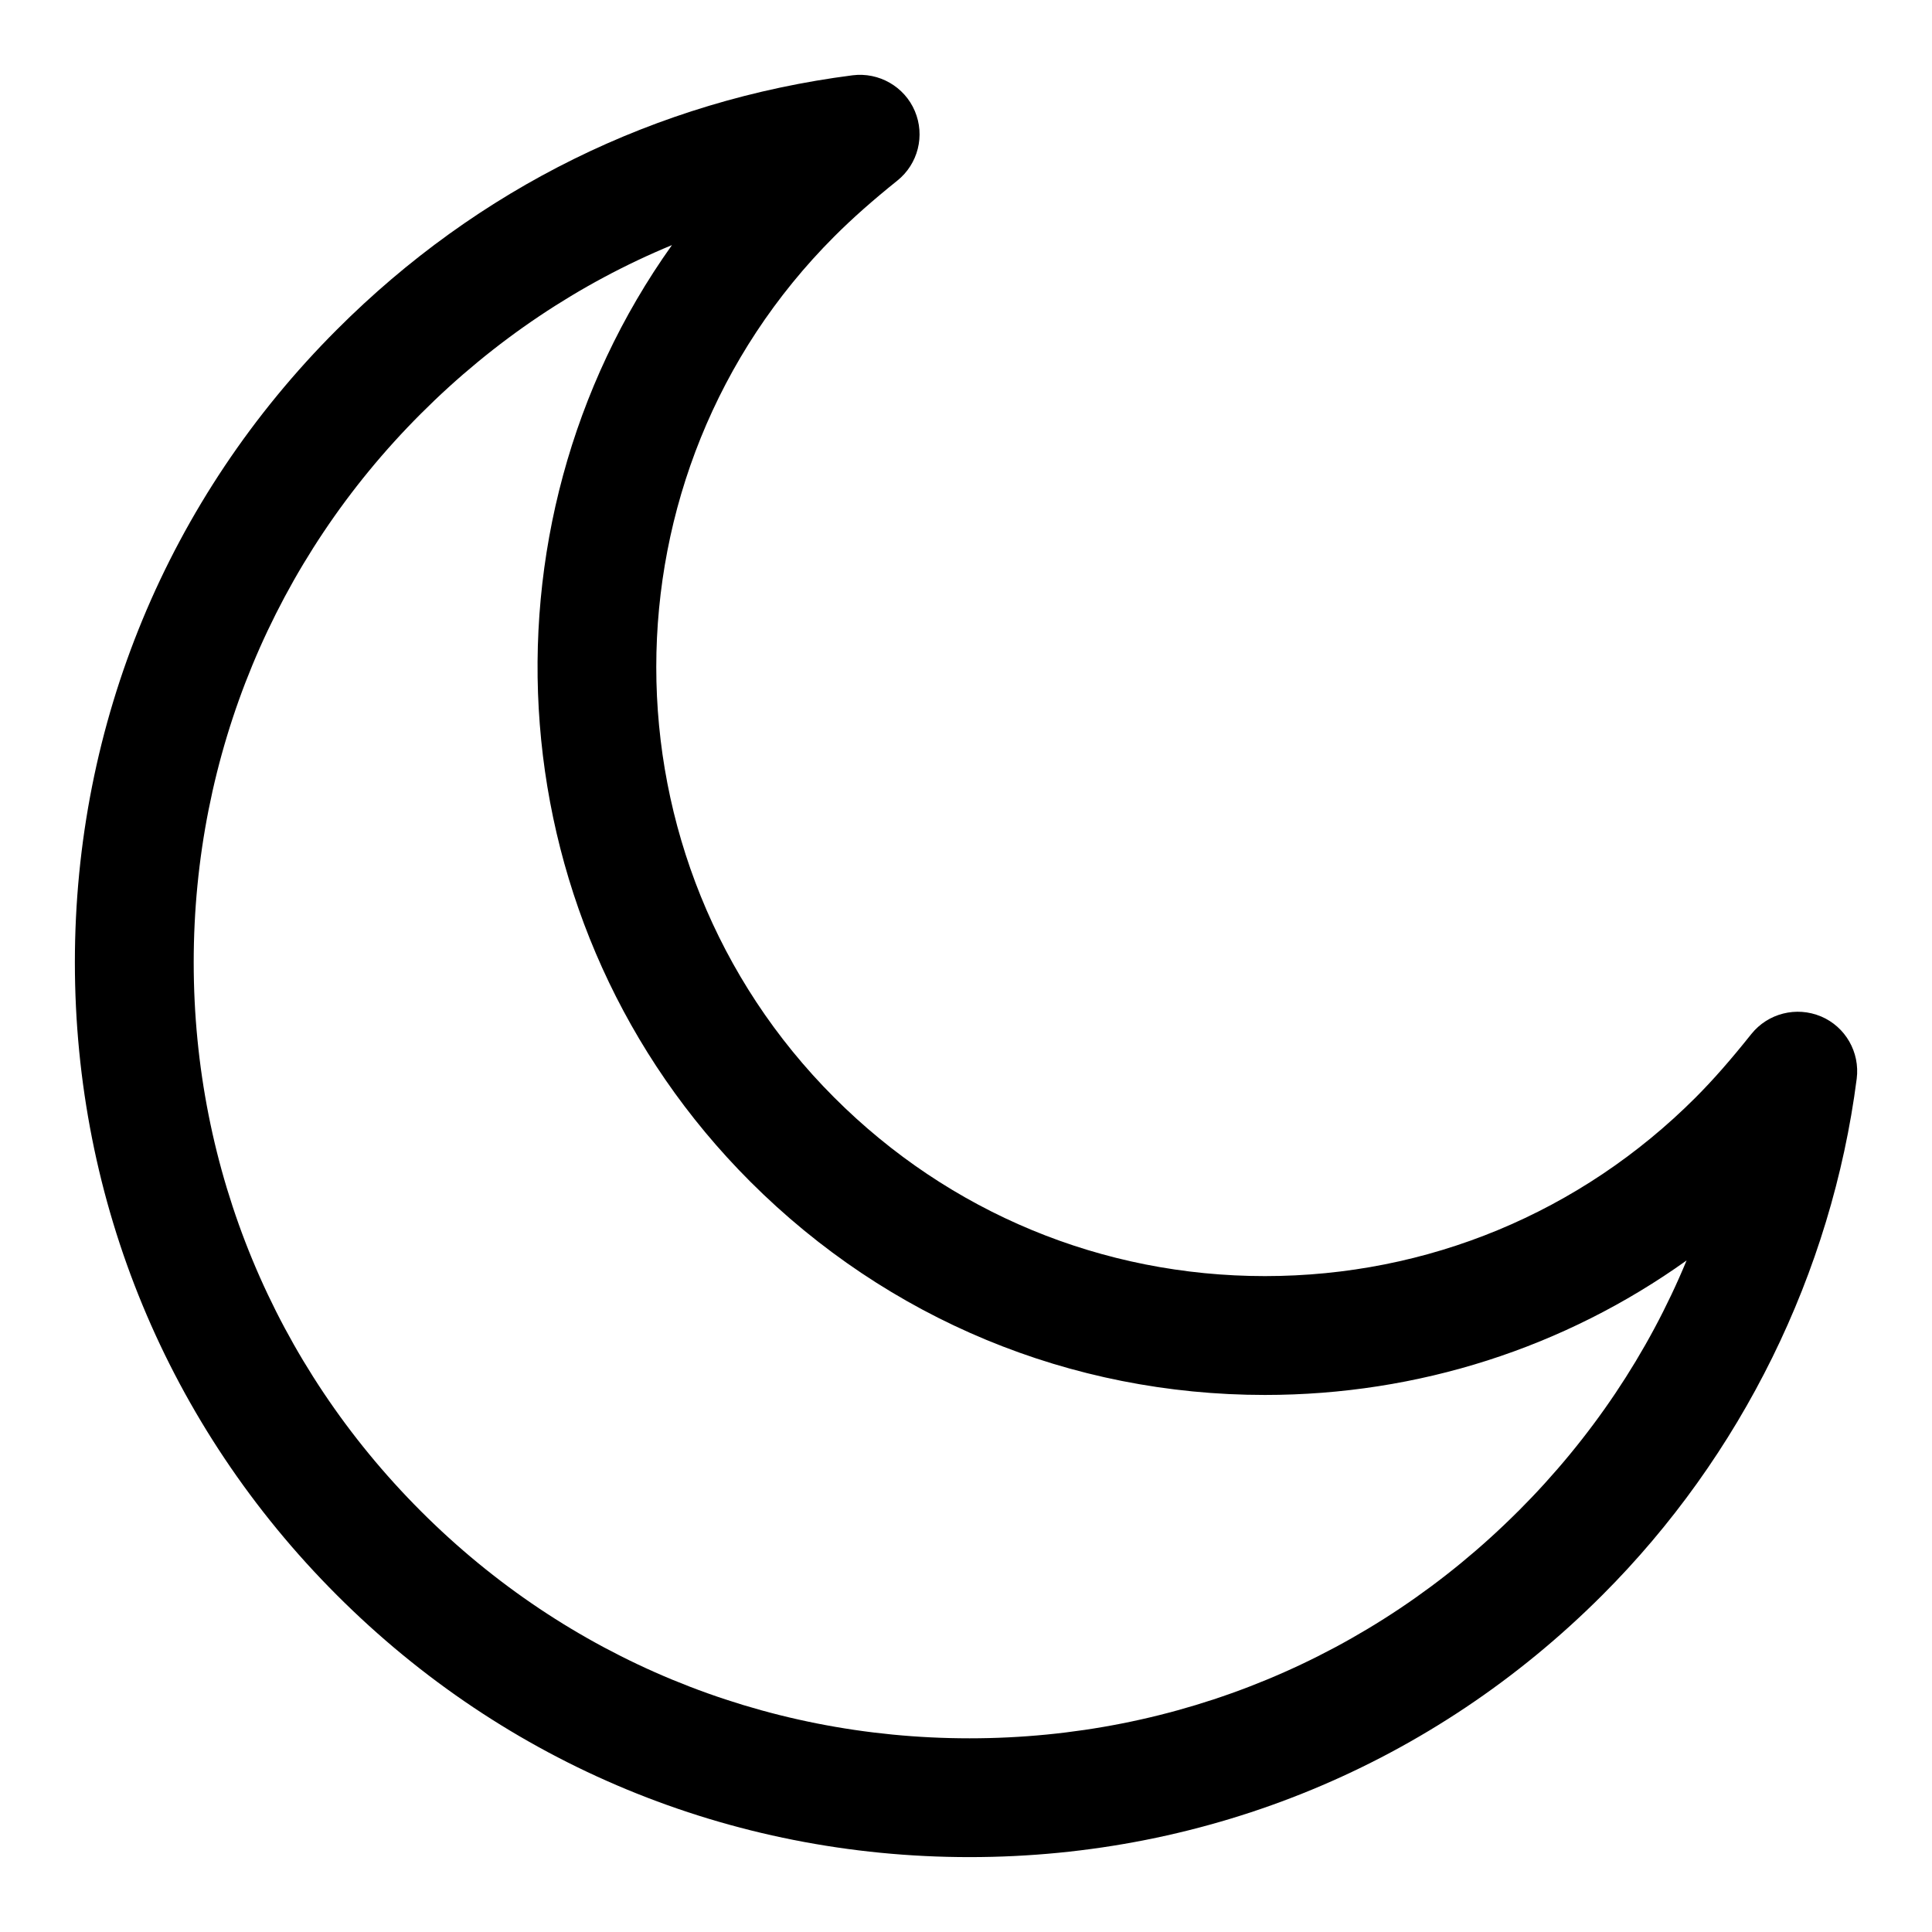<?xml version="1.0" encoding="UTF-8"?>
<!-- Uploaded to: SVG Find, www.svgfind.com, Generator: SVG Find Mixer Tools -->
<svg fill="#000000" width="800px" height="800px" version="1.1" viewBox="144 144 512 512" xmlns="http://www.w3.org/2000/svg">
 <path d="m626.57 413.36c-6.488-2.723-14.027-0.852-18.453 4.676-5.621 7.039-10.188 12.219-14.785 16.832-30.496 30.512-71.02 47.312-114.11 47.312-43.09 0-83.633-16.801-114.13-47.312-62.898-62.898-62.898-165.27 0-228.2 4.863-4.863 10.172-9.555 16.703-14.801 5.512-4.41 7.398-11.949 4.644-18.438-2.754-6.504-9.539-10.344-16.484-9.477-52.027 6.68-99.293 29.965-136.68 67.402-44.777 44.762-69.434 104.32-69.434 167.68 0 63.371 24.656 122.93 69.43 167.69 44.746 44.789 104.29 69.43 167.66 69.43 63.387 0 122.93-24.641 167.68-69.414 36.871-36.84 60.805-85.441 67.434-136.86 0.895-7.023-2.977-13.777-9.465-16.52zm-80.23 131.12c-38.809 38.824-90.434 60.191-145.41 60.191-54.961 0-106.6-21.363-145.39-60.191-38.824-38.824-60.207-90.465-60.207-145.44 0-54.945 21.379-106.6 60.207-145.41 19.43-19.445 41.926-34.496 66.535-44.68-53.625 75.273-46.695 180.73 20.75 248.19 36.449 36.449 84.891 56.535 136.39 56.535 40.621 0 79.336-12.484 111.75-35.645-10.199 24.605-25.223 47.059-44.617 66.453z"/>
</svg>